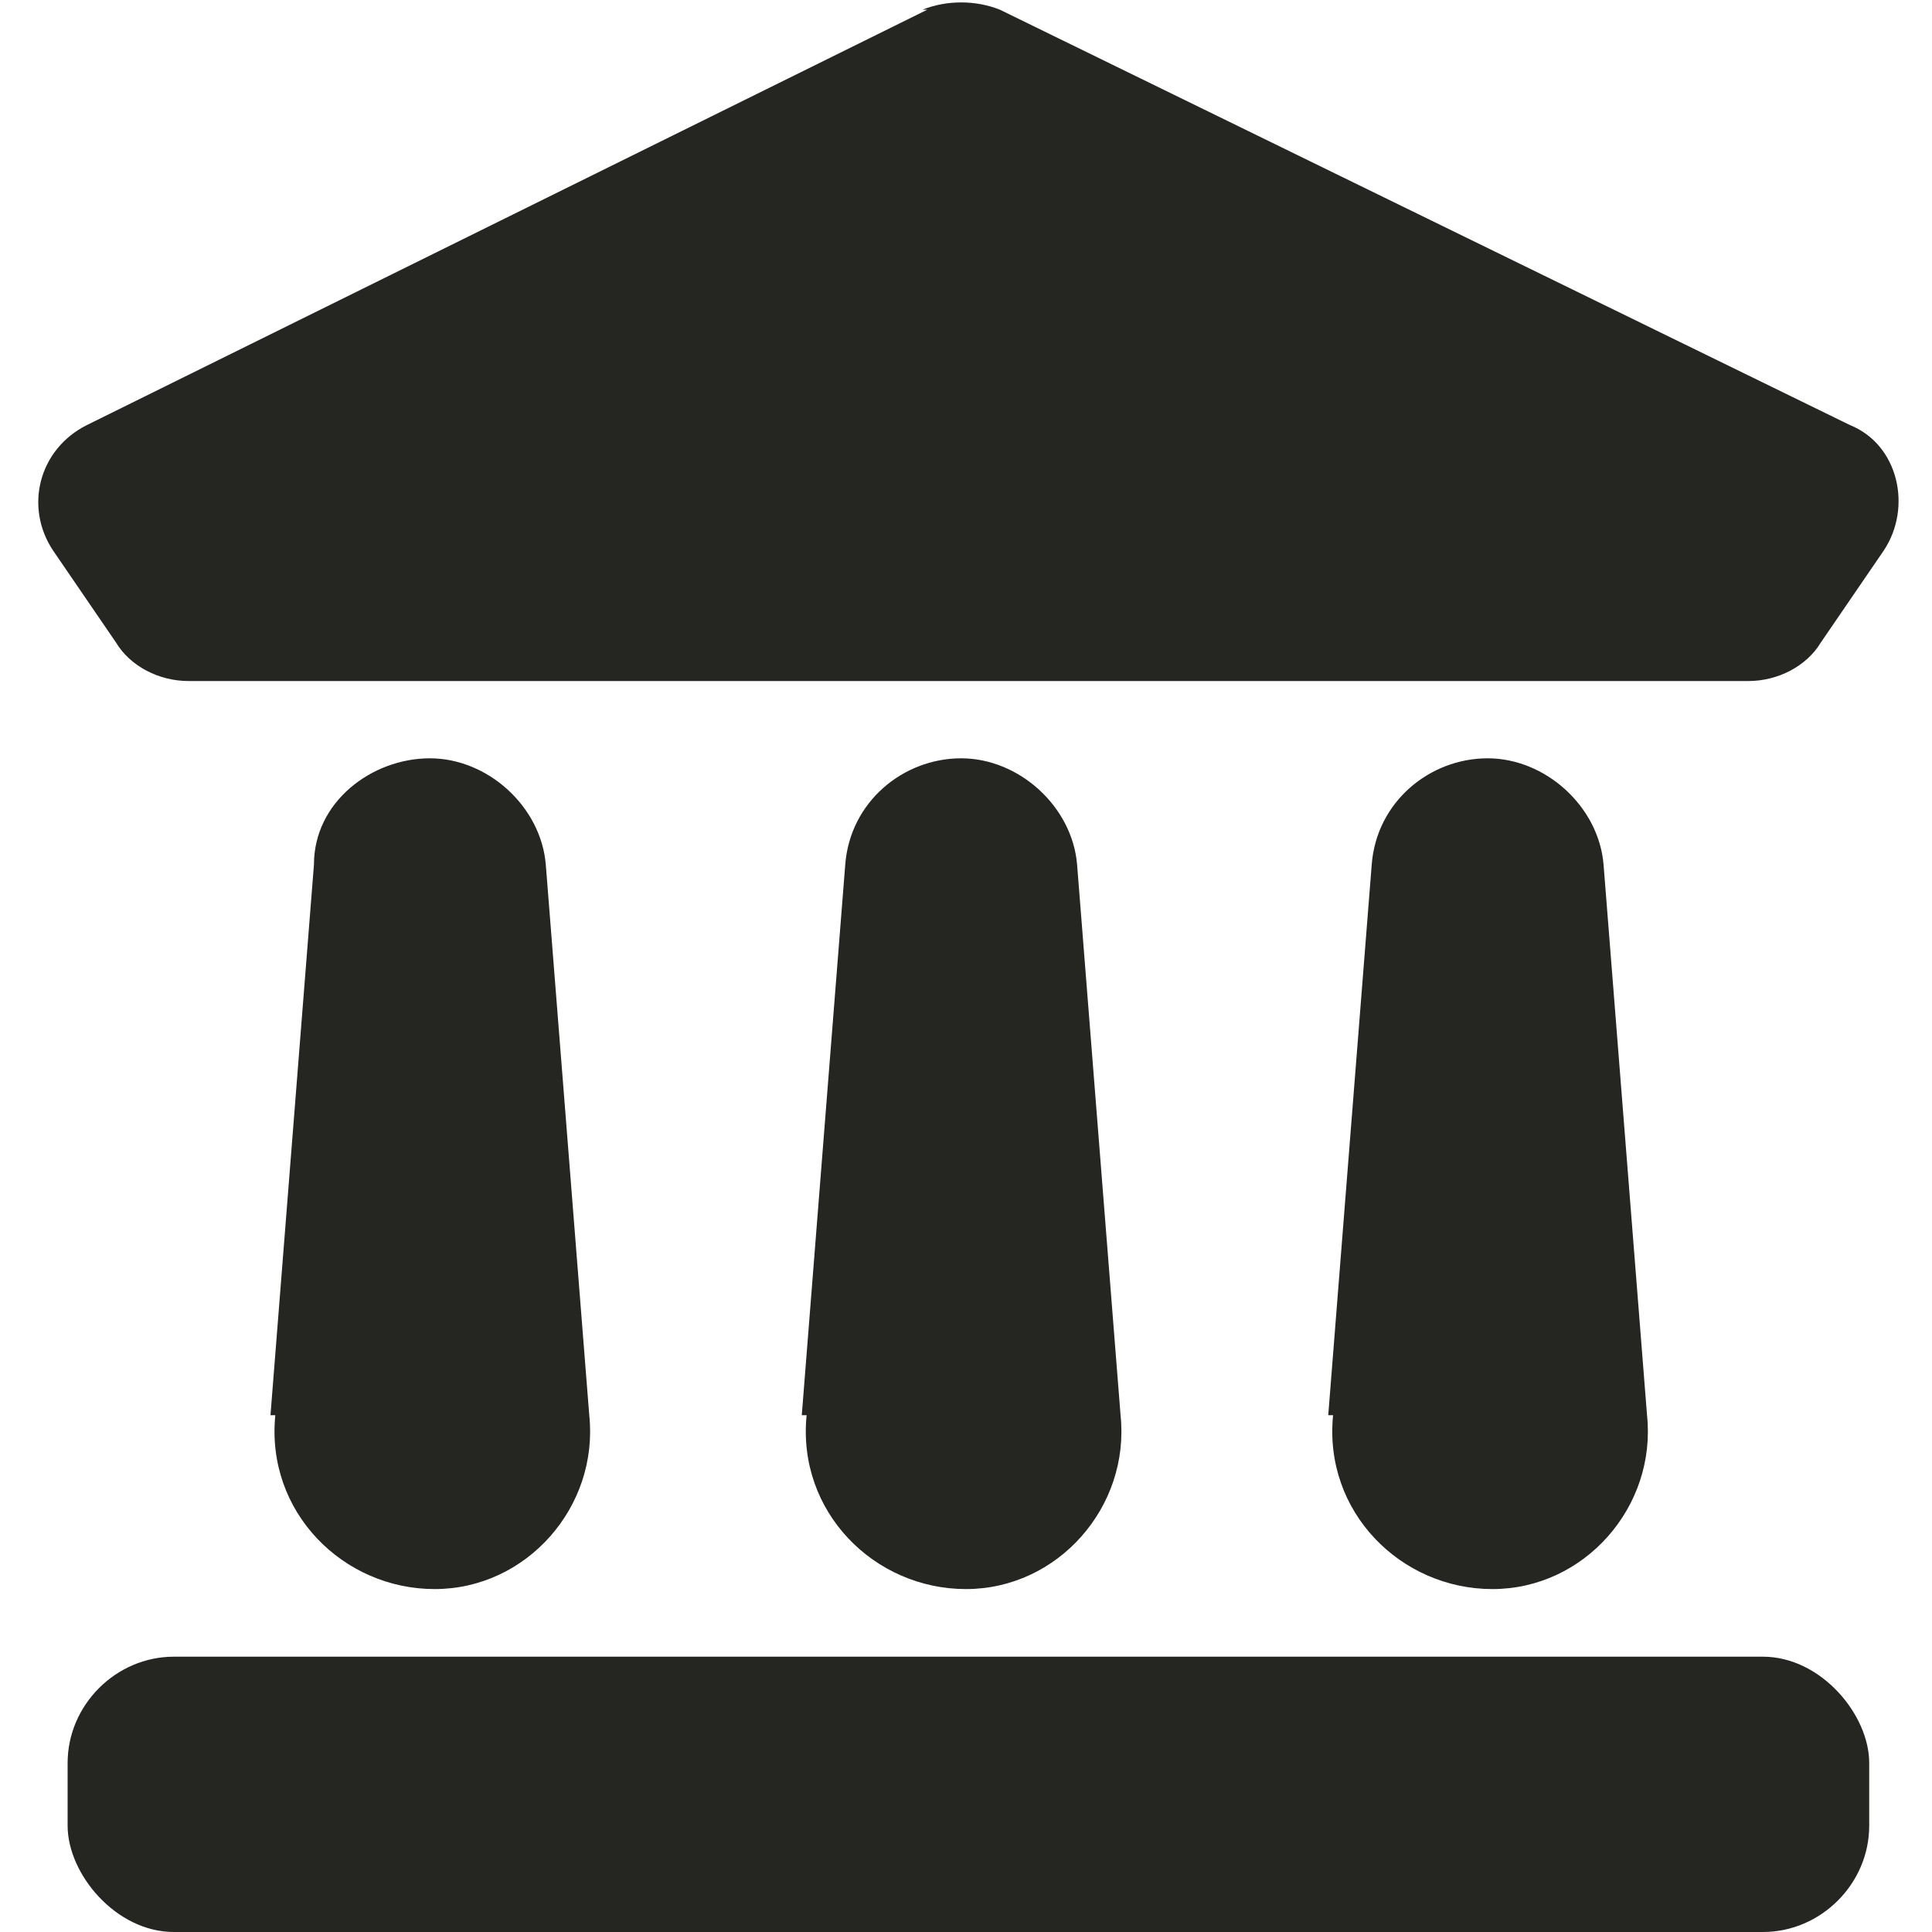 <?xml version="1.0" encoding="UTF-8"?>
<svg id="Layer_1" xmlns="http://www.w3.org/2000/svg" version="1.1" viewBox="0 0 40 40">
  <!-- Generator: Adobe Illustrator 30.0.0, SVG Export Plug-In . SVG Version: 2.1.1 Build 123)  -->
  <defs>
    <style>
      .st0 {
        fill: #252522;
      }
    </style>
  </defs>
  <path class="st0" d="M19.2.2L1.8,8.8c-1,.5-1.3,1.7-.7,2.6l1.3,1.9c.3.5.9.8,1.5.8h32.3c.6,0,1.2-.3,1.5-.8l1.3-1.9c.6-.9.3-2.2-.7-2.6L20.7.2c-.5-.2-1.1-.2-1.6,0h0Z"/>
  <path class="st0" d="M3.6,34.3h32.9c1.2,0,2.2,1.2,2.2,2.2v1.3c0,1.2-1,2.2-2.2,2.2H3.6c-1.2,0-2.2-1.2-2.2-2.2v-1.3c0-1.2,1-2.2,2.2-2.2Z"/>
  <path class="st0" d="M5.6,29.3l.9-11.4c0-1.3,1.2-2.2,2.4-2.2s2.3,1,2.4,2.2l.9,11.4c.2,1.9-1.3,3.6-3.2,3.6s-3.5-1.6-3.3-3.6h0Z"/>
  <path class="st0" d="M16.6,29.3l.9-11.4c.1-1.3,1.2-2.2,2.4-2.2s2.3,1,2.4,2.2l.9,11.4c.2,1.9-1.3,3.6-3.2,3.6s-3.5-1.6-3.3-3.6h0Z"/>
  <path class="st0" d="M27.5,29.3l.9-11.4c.1-1.3,1.2-2.2,2.4-2.2s2.3,1,2.4,2.2l.9,11.4c.2,1.9-1.3,3.6-3.2,3.6s-3.5-1.6-3.3-3.6h-.1Z"/>
</svg>